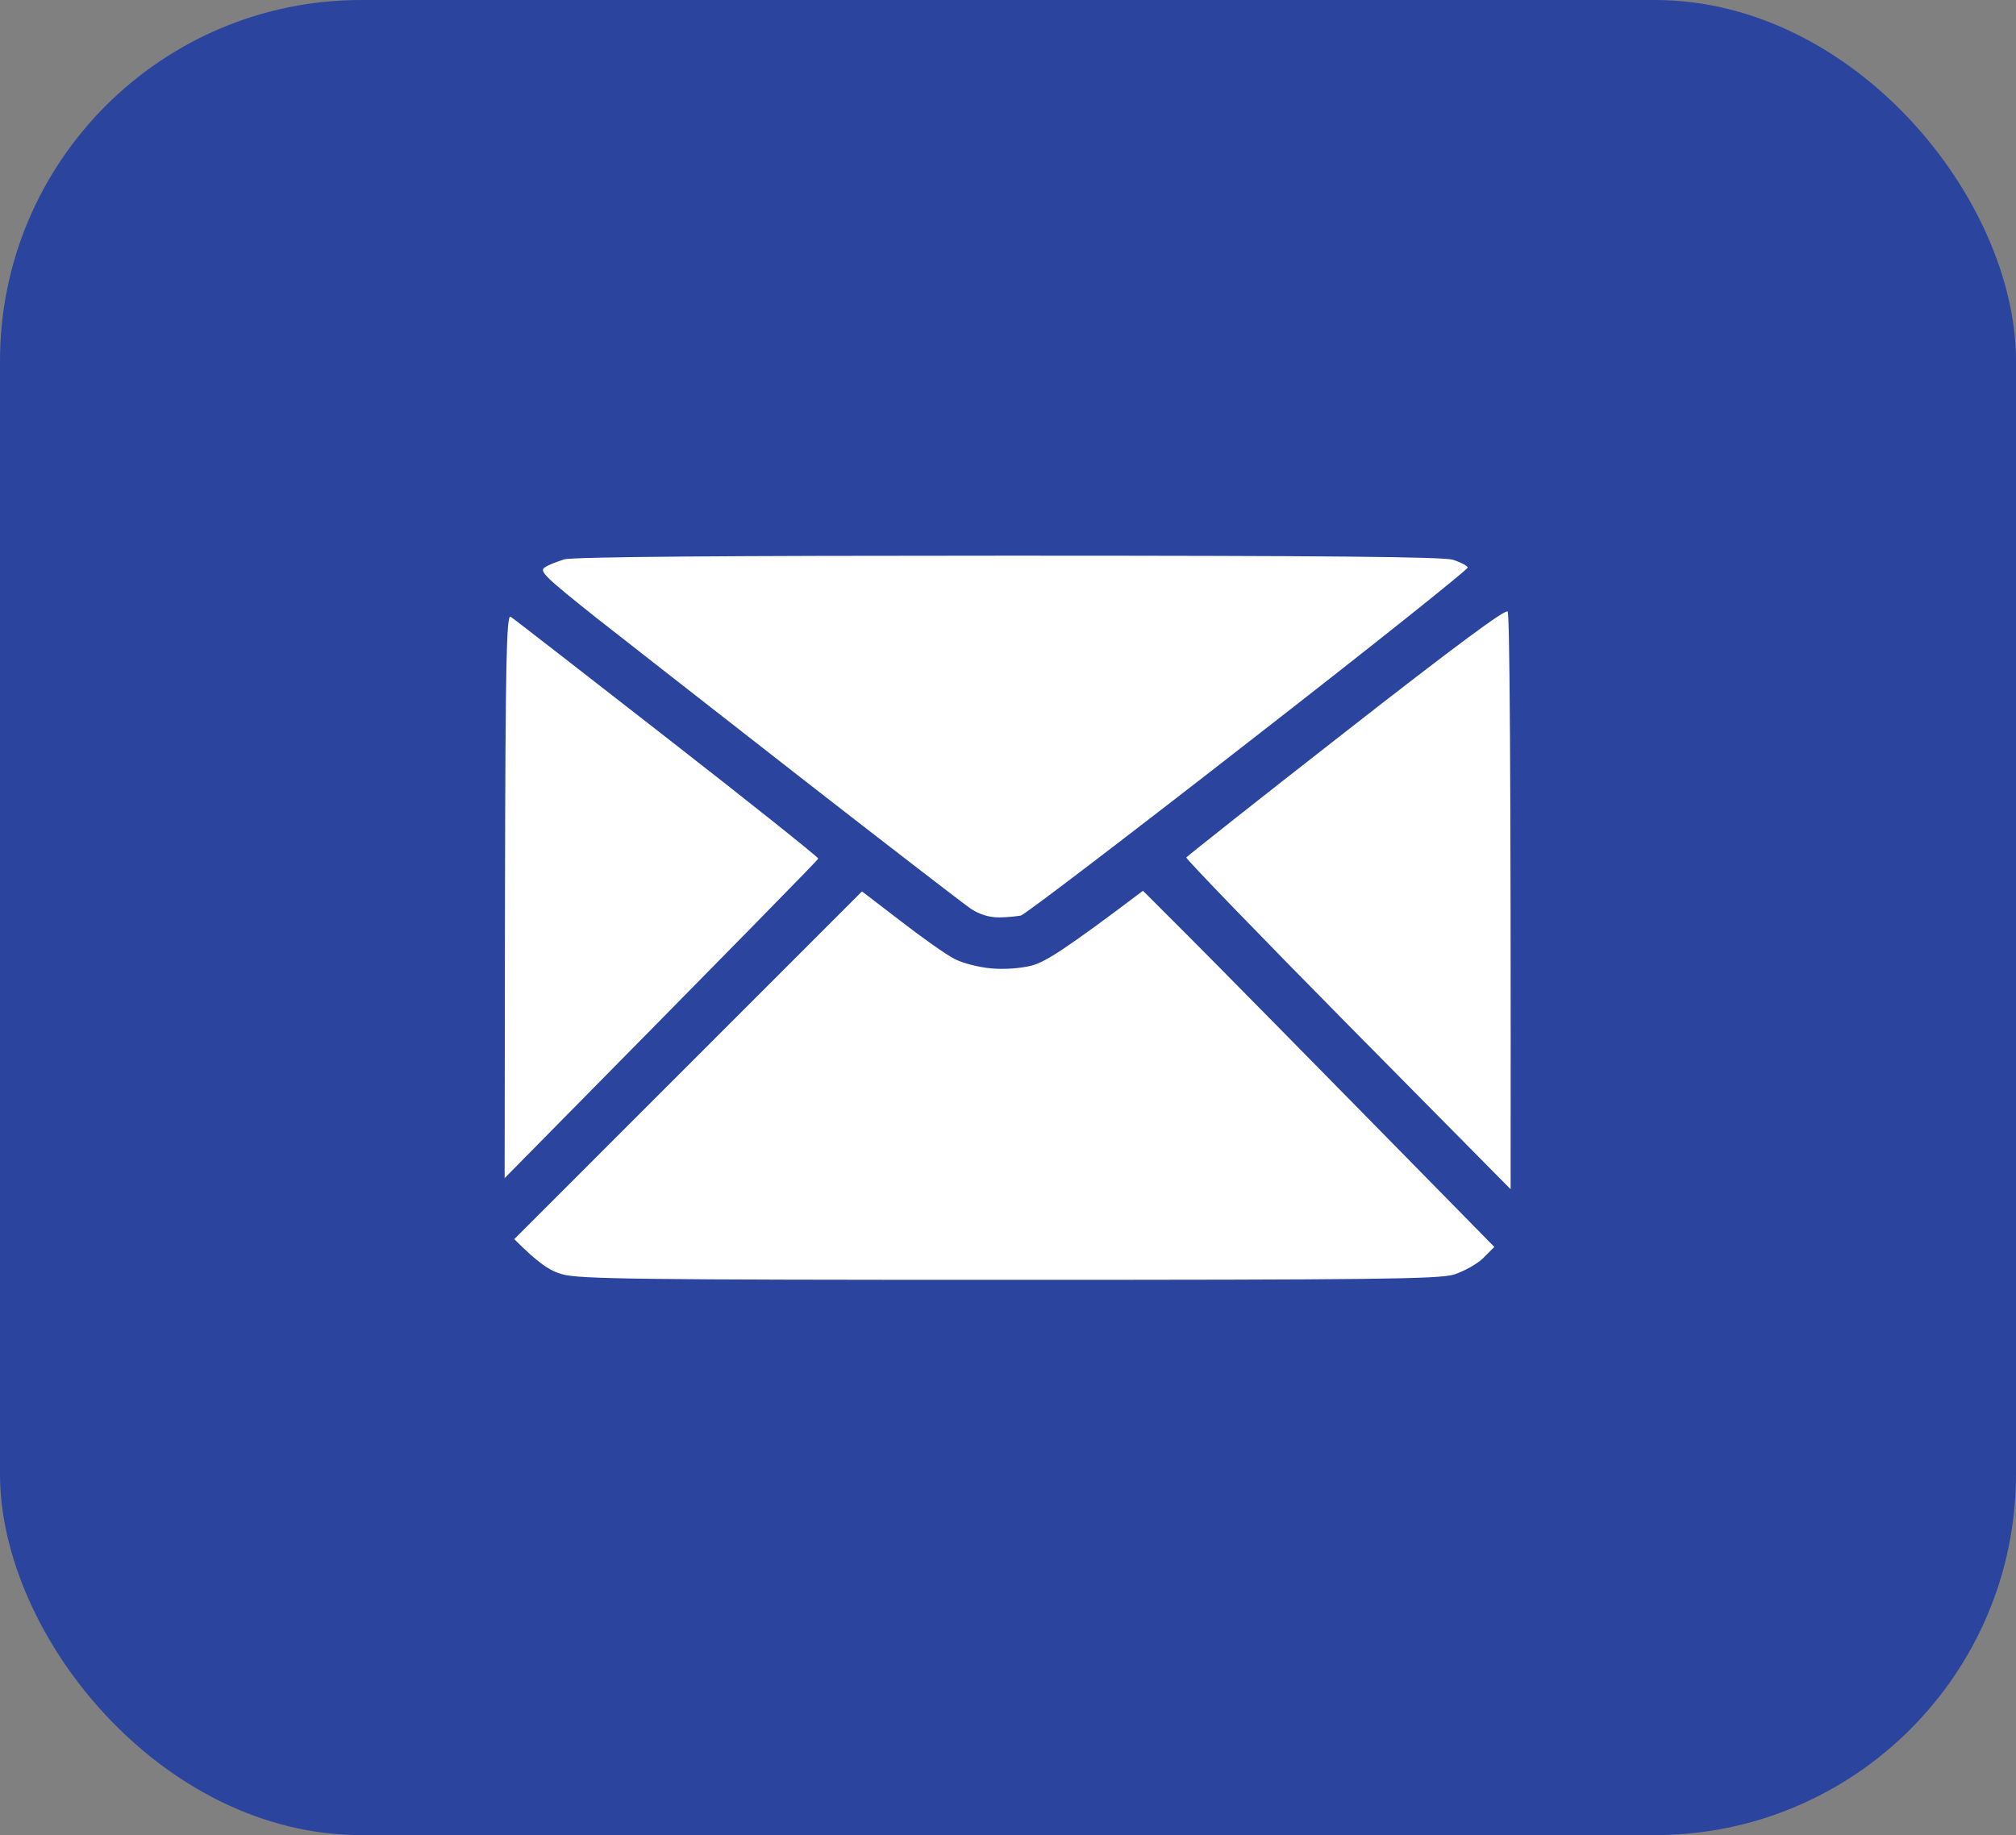 <?xml version="1.0" encoding="UTF-8"?> <svg xmlns="http://www.w3.org/2000/svg" width="67" height="61" viewBox="0 0 67 61" fill="none"><rect x="0" y="0" width="67" height="61" fill="#808080" stroke="none"/><rect width="67" height="61" rx="12" fill="#2B459F"></rect><rect x="14" y="11" width="39" height="39" rx="12" fill="white"></rect><path fill-rule="evenodd" clip-rule="evenodd" d="M33.316 1.002C34.864 0.989 36.093 1.051 36.942 1.174C37.655 1.284 38.675 1.444 39.216 1.555C39.757 1.653 40.801 1.899 41.551 2.108C42.301 2.329 43.407 2.686 44.009 2.919C44.612 3.153 45.669 3.608 46.345 3.94C47.021 4.259 48.102 4.85 48.742 5.243C49.381 5.624 50.512 6.399 51.261 6.952C52.011 7.517 53.142 8.464 53.781 9.066C54.42 9.681 55.416 10.738 55.994 11.427C56.572 12.115 57.383 13.197 57.813 13.812C58.243 14.439 58.882 15.472 59.251 16.111C59.608 16.75 60.185 17.918 60.517 18.692C60.849 19.467 61.353 20.795 61.623 21.643C61.894 22.491 62.226 23.758 62.373 24.471C62.508 25.184 62.717 26.364 62.816 27.114C62.914 27.864 63 29.351 63 30.433C63 31.515 62.914 33.039 62.816 33.814C62.717 34.589 62.521 35.806 62.373 36.519C62.226 37.232 61.894 38.498 61.623 39.346C61.353 40.194 60.849 41.522 60.517 42.297C60.185 43.071 59.608 44.239 59.251 44.879C58.882 45.518 58.243 46.55 57.813 47.178C57.383 47.792 56.572 48.874 55.994 49.562C55.416 50.251 54.482 51.259 53.904 51.8C53.327 52.341 52.441 53.115 51.938 53.521C51.434 53.927 50.352 54.701 49.541 55.23C48.729 55.771 47.402 56.521 46.591 56.926C45.779 57.32 44.612 57.836 44.009 58.07C43.407 58.303 42.301 58.66 41.551 58.869C40.801 59.078 39.757 59.336 39.216 59.434C38.675 59.545 37.655 59.705 36.942 59.816C36.167 59.926 34.778 60 33.5 60C32.209 60 30.833 59.926 30.058 59.816C29.345 59.705 28.19 59.508 27.477 59.373C26.764 59.238 25.277 58.82 24.158 58.451C22.991 58.058 21.43 57.418 20.471 56.939C19.561 56.484 18.258 55.759 17.582 55.328C16.906 54.886 15.812 54.099 15.161 53.583C14.497 53.054 13.538 52.218 13.022 51.739C12.506 51.247 11.608 50.288 11.043 49.612C10.478 48.935 9.531 47.657 8.941 46.784C8.351 45.911 7.503 44.436 7.048 43.526C6.594 42.616 5.93 40.957 5.561 39.838C5.18 38.719 4.762 37.232 4.627 36.519C4.492 35.806 4.283 34.625 4.184 33.875C4.086 33.126 4 31.638 4 30.556C4 29.474 4.086 27.925 4.197 27.114C4.295 26.302 4.492 25.11 4.627 24.471C4.762 23.831 4.983 22.909 5.119 22.442C5.254 21.975 5.586 20.979 5.856 20.229C6.126 19.479 6.68 18.213 7.073 17.402C7.466 16.59 8.191 15.324 8.683 14.574C9.162 13.836 9.986 12.693 10.49 12.054C11.006 11.415 11.818 10.48 12.297 9.976C12.764 9.472 13.71 8.599 14.386 8.034C15.062 7.468 16.365 6.497 17.275 5.895C18.185 5.28 19.647 4.432 20.532 4.001C21.417 3.571 23.04 2.919 24.158 2.538C25.302 2.157 26.912 1.727 27.846 1.555C28.755 1.383 29.837 1.198 30.243 1.137C30.648 1.075 32.037 1.014 33.316 1.002V1.002ZM18.099 18.865C17.914 18.988 18.135 19.197 19.819 20.537C20.889 21.372 24.023 23.831 26.801 25.995C29.579 28.159 32.037 30.052 32.271 30.212C32.553 30.396 32.873 30.495 33.193 30.495C33.463 30.495 33.795 30.458 33.93 30.433C34.065 30.396 37.47 27.802 41.49 24.667C45.509 21.545 48.791 18.926 48.779 18.865C48.766 18.803 48.545 18.692 48.287 18.606C47.943 18.508 44.108 18.471 33.5 18.471C24.195 18.471 19.033 18.508 18.75 18.594C18.517 18.668 18.221 18.779 18.099 18.865V18.865ZM39.425 28.503C39.412 28.552 41.822 31.048 44.796 34.06L50.204 39.531C50.217 24.766 50.167 20.414 50.106 20.328C50.045 20.229 48.336 21.495 44.735 24.311C41.834 26.573 39.449 28.466 39.425 28.503ZM16.771 39.162C24.834 30.986 27.182 28.589 27.194 28.54C27.207 28.503 24.945 26.696 22.167 24.532C19.389 22.368 17.054 20.549 16.968 20.5C16.832 20.414 16.796 22.098 16.783 29.782L16.771 39.162ZM17.091 41.19C17.914 42.014 18.283 42.248 18.689 42.358C19.217 42.518 21.368 42.543 33.5 42.543C45.607 42.543 47.795 42.518 48.312 42.37C48.656 42.26 49.098 42.014 49.295 41.817L49.663 41.449C42.965 34.625 40.334 31.958 39.498 31.122L37.986 29.61C35.368 31.589 34.742 31.97 34.299 32.093C33.93 32.191 33.389 32.228 32.947 32.191C32.541 32.154 31.988 32.019 31.718 31.872C31.447 31.736 30.648 31.171 29.935 30.618C29.223 30.077 28.645 29.622 28.645 29.634C28.645 29.634 26.051 32.228 22.868 35.412L17.091 41.19Z" fill="#2B459F"></path></svg> 